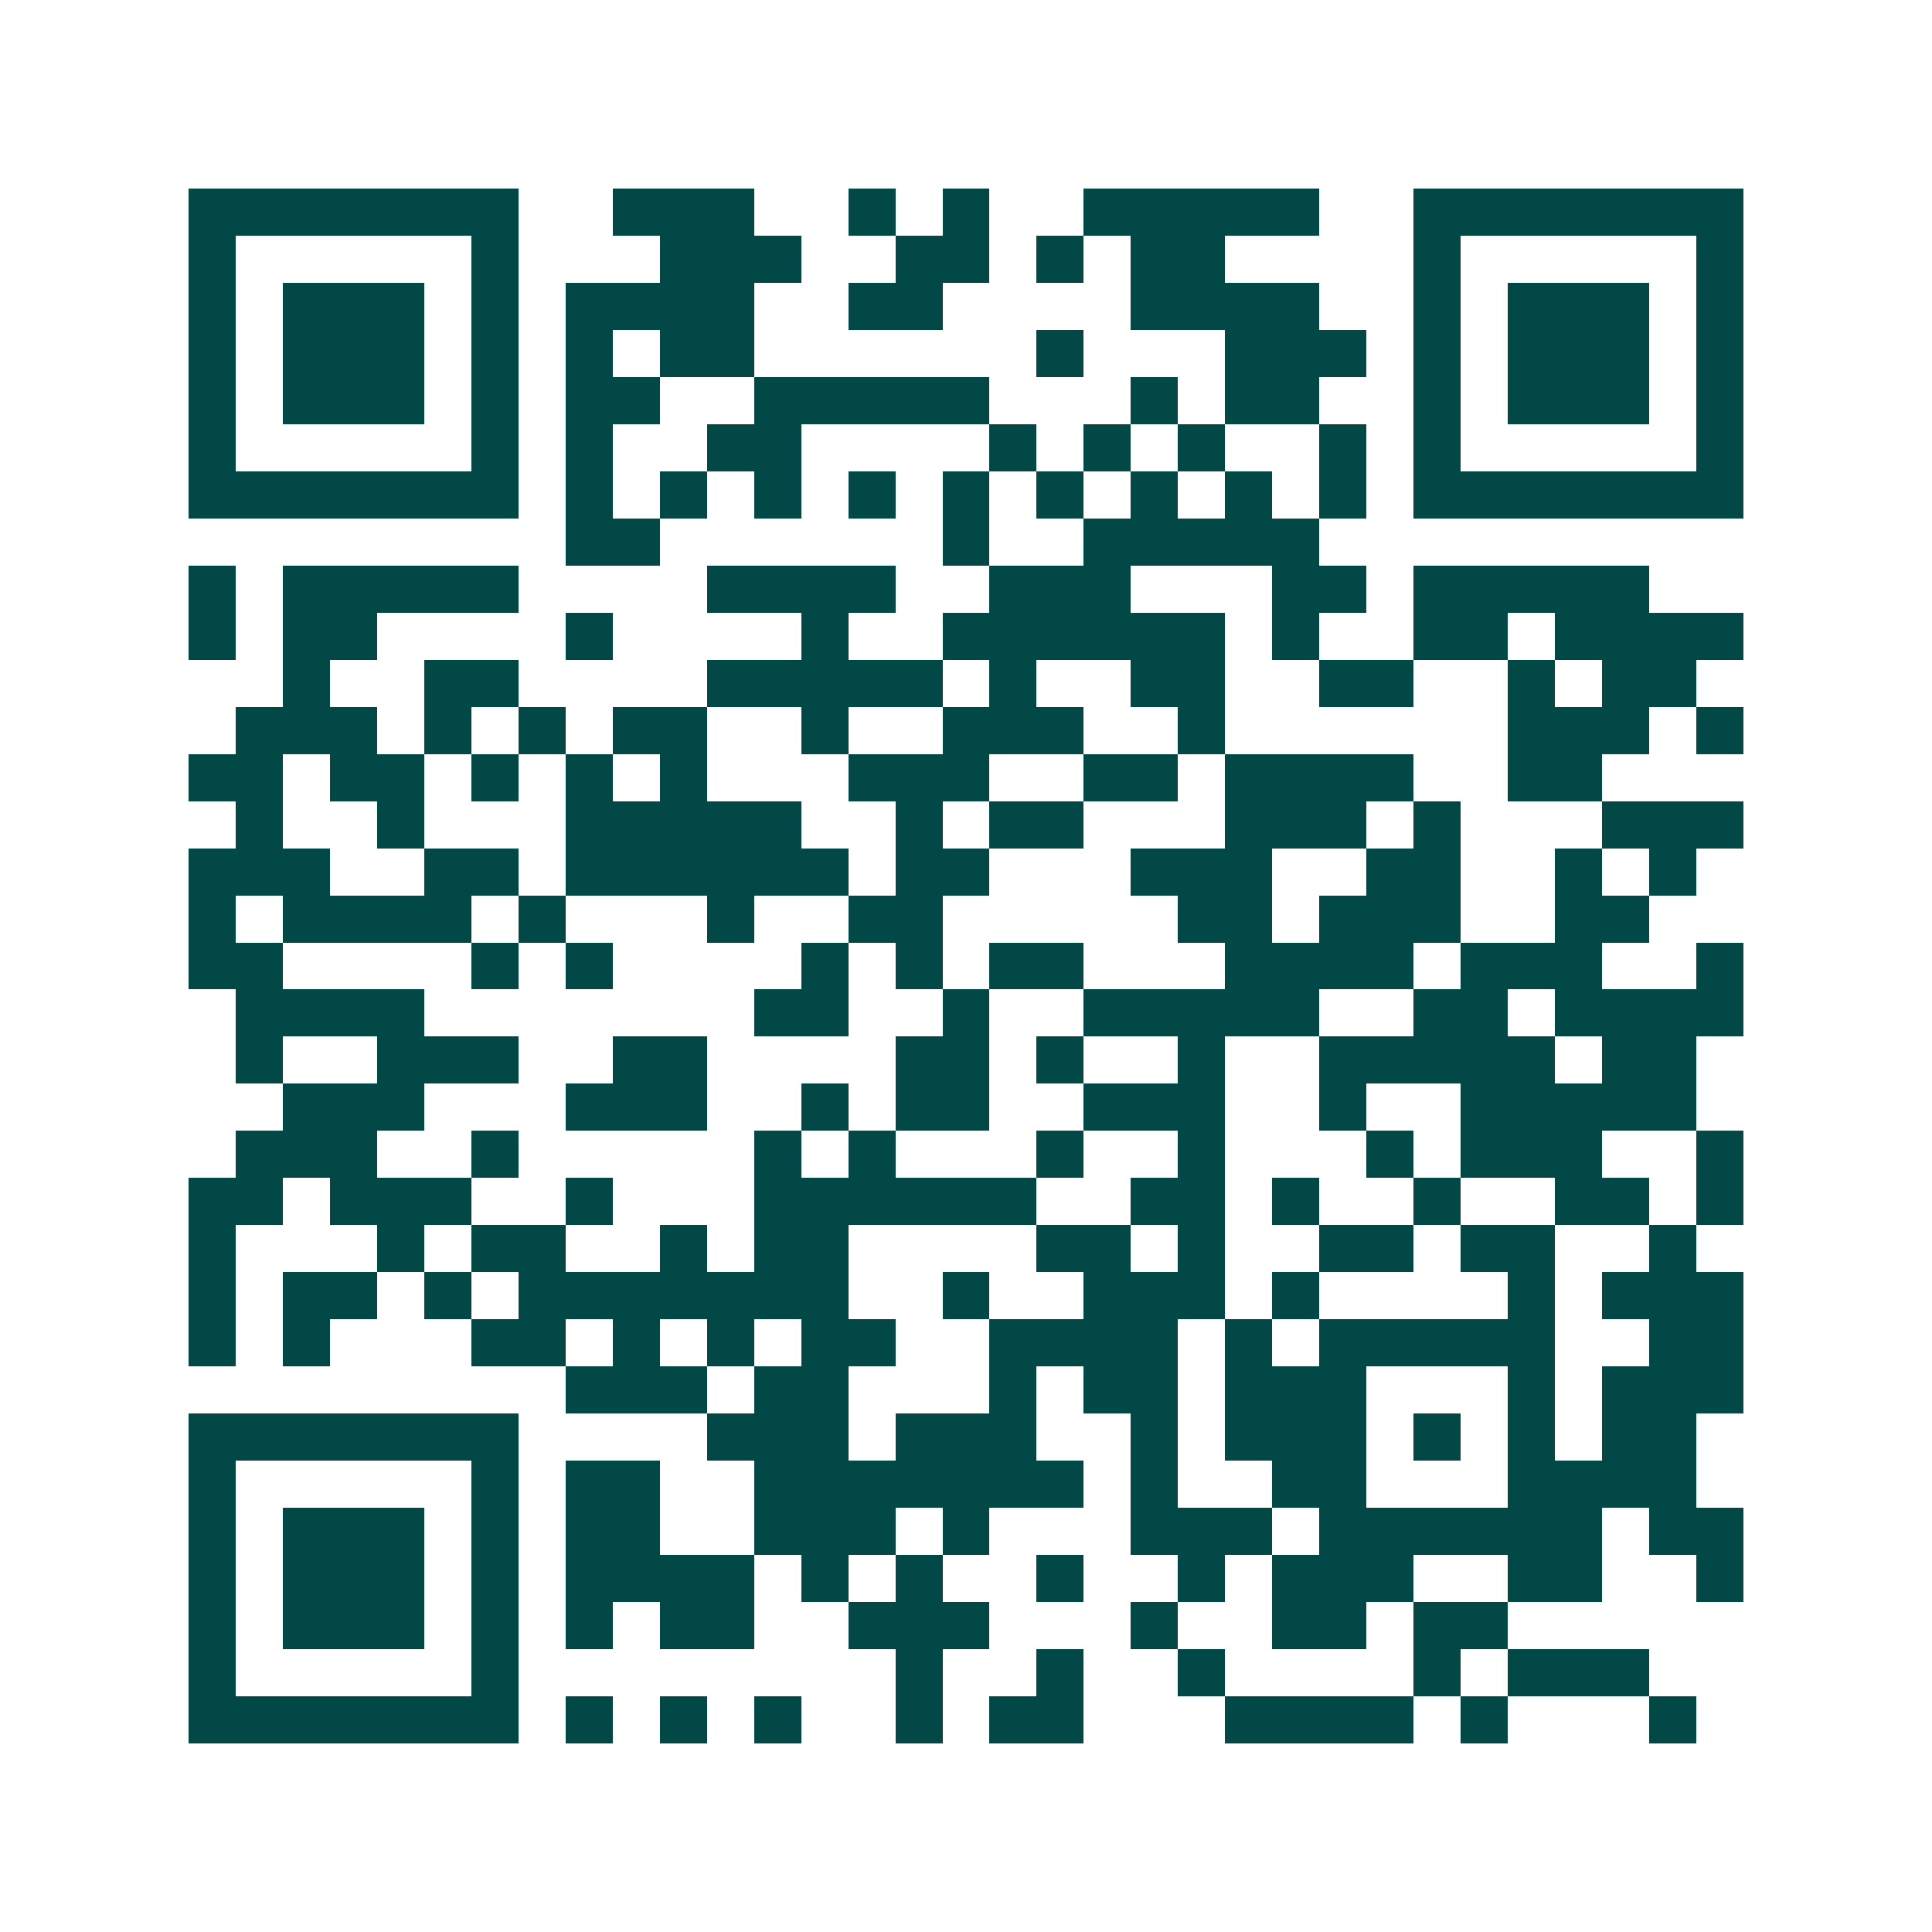 <svg xmlns="http://www.w3.org/2000/svg" width="200" height="200" viewBox="0 0 41 41" shape-rendering="crispEdges"><path fill="#ffffff" d="M0 0h41v41H0z"/><path stroke="#014847" d="M4 4.5h7m2 0h3m2 0h1m1 0h1m2 0h5m2 0h7M4 5.5h1m5 0h1m3 0h3m2 0h2m1 0h1m1 0h2m4 0h1m5 0h1M4 6.5h1m1 0h3m1 0h1m1 0h4m2 0h2m4 0h4m2 0h1m1 0h3m1 0h1M4 7.5h1m1 0h3m1 0h1m1 0h1m1 0h2m6 0h1m3 0h3m1 0h1m1 0h3m1 0h1M4 8.5h1m1 0h3m1 0h1m1 0h2m2 0h5m3 0h1m1 0h2m2 0h1m1 0h3m1 0h1M4 9.5h1m5 0h1m1 0h1m2 0h2m4 0h1m1 0h1m1 0h1m2 0h1m1 0h1m5 0h1M4 10.5h7m1 0h1m1 0h1m1 0h1m1 0h1m1 0h1m1 0h1m1 0h1m1 0h1m1 0h1m1 0h7M12 11.5h2m6 0h1m2 0h5M4 12.5h1m1 0h5m4 0h4m2 0h3m3 0h2m1 0h5M4 13.5h1m1 0h2m4 0h1m4 0h1m2 0h6m1 0h1m2 0h2m1 0h4M6 14.5h1m2 0h2m4 0h5m1 0h1m2 0h2m2 0h2m2 0h1m1 0h2M5 15.5h3m1 0h1m1 0h1m1 0h2m2 0h1m2 0h3m2 0h1m6 0h3m1 0h1M4 16.5h2m1 0h2m1 0h1m1 0h1m1 0h1m3 0h3m2 0h2m1 0h4m2 0h2M5 17.5h1m2 0h1m3 0h5m2 0h1m1 0h2m3 0h3m1 0h1m3 0h3M4 18.5h3m2 0h2m1 0h6m1 0h2m3 0h3m2 0h2m2 0h1m1 0h1M4 19.5h1m1 0h4m1 0h1m3 0h1m2 0h2m5 0h2m1 0h3m2 0h2M4 20.5h2m4 0h1m1 0h1m4 0h1m1 0h1m1 0h2m3 0h4m1 0h3m2 0h1M5 21.5h4m7 0h2m2 0h1m2 0h5m2 0h2m1 0h4M5 22.5h1m2 0h3m2 0h2m4 0h2m1 0h1m2 0h1m2 0h5m1 0h2M6 23.5h3m3 0h3m2 0h1m1 0h2m2 0h3m2 0h1m2 0h5M5 24.5h3m2 0h1m5 0h1m1 0h1m3 0h1m2 0h1m3 0h1m1 0h3m2 0h1M4 25.5h2m1 0h3m2 0h1m3 0h6m2 0h2m1 0h1m2 0h1m2 0h2m1 0h1M4 26.5h1m3 0h1m1 0h2m2 0h1m1 0h2m4 0h2m1 0h1m2 0h2m1 0h2m2 0h1M4 27.5h1m1 0h2m1 0h1m1 0h7m2 0h1m2 0h3m1 0h1m4 0h1m1 0h3M4 28.5h1m1 0h1m3 0h2m1 0h1m1 0h1m1 0h2m2 0h4m1 0h1m1 0h5m2 0h2M12 29.5h3m1 0h2m3 0h1m1 0h2m1 0h3m3 0h1m1 0h3M4 30.5h7m4 0h3m1 0h3m2 0h1m1 0h3m1 0h1m1 0h1m1 0h2M4 31.5h1m5 0h1m1 0h2m2 0h7m1 0h1m2 0h2m3 0h4M4 32.5h1m1 0h3m1 0h1m1 0h2m2 0h3m1 0h1m3 0h3m1 0h6m1 0h2M4 33.5h1m1 0h3m1 0h1m1 0h4m1 0h1m1 0h1m2 0h1m2 0h1m1 0h3m2 0h2m2 0h1M4 34.5h1m1 0h3m1 0h1m1 0h1m1 0h2m2 0h3m3 0h1m2 0h2m1 0h2M4 35.5h1m5 0h1m8 0h1m2 0h1m2 0h1m4 0h1m1 0h3M4 36.5h7m1 0h1m1 0h1m1 0h1m2 0h1m1 0h2m3 0h4m1 0h1m3 0h1"/></svg>

